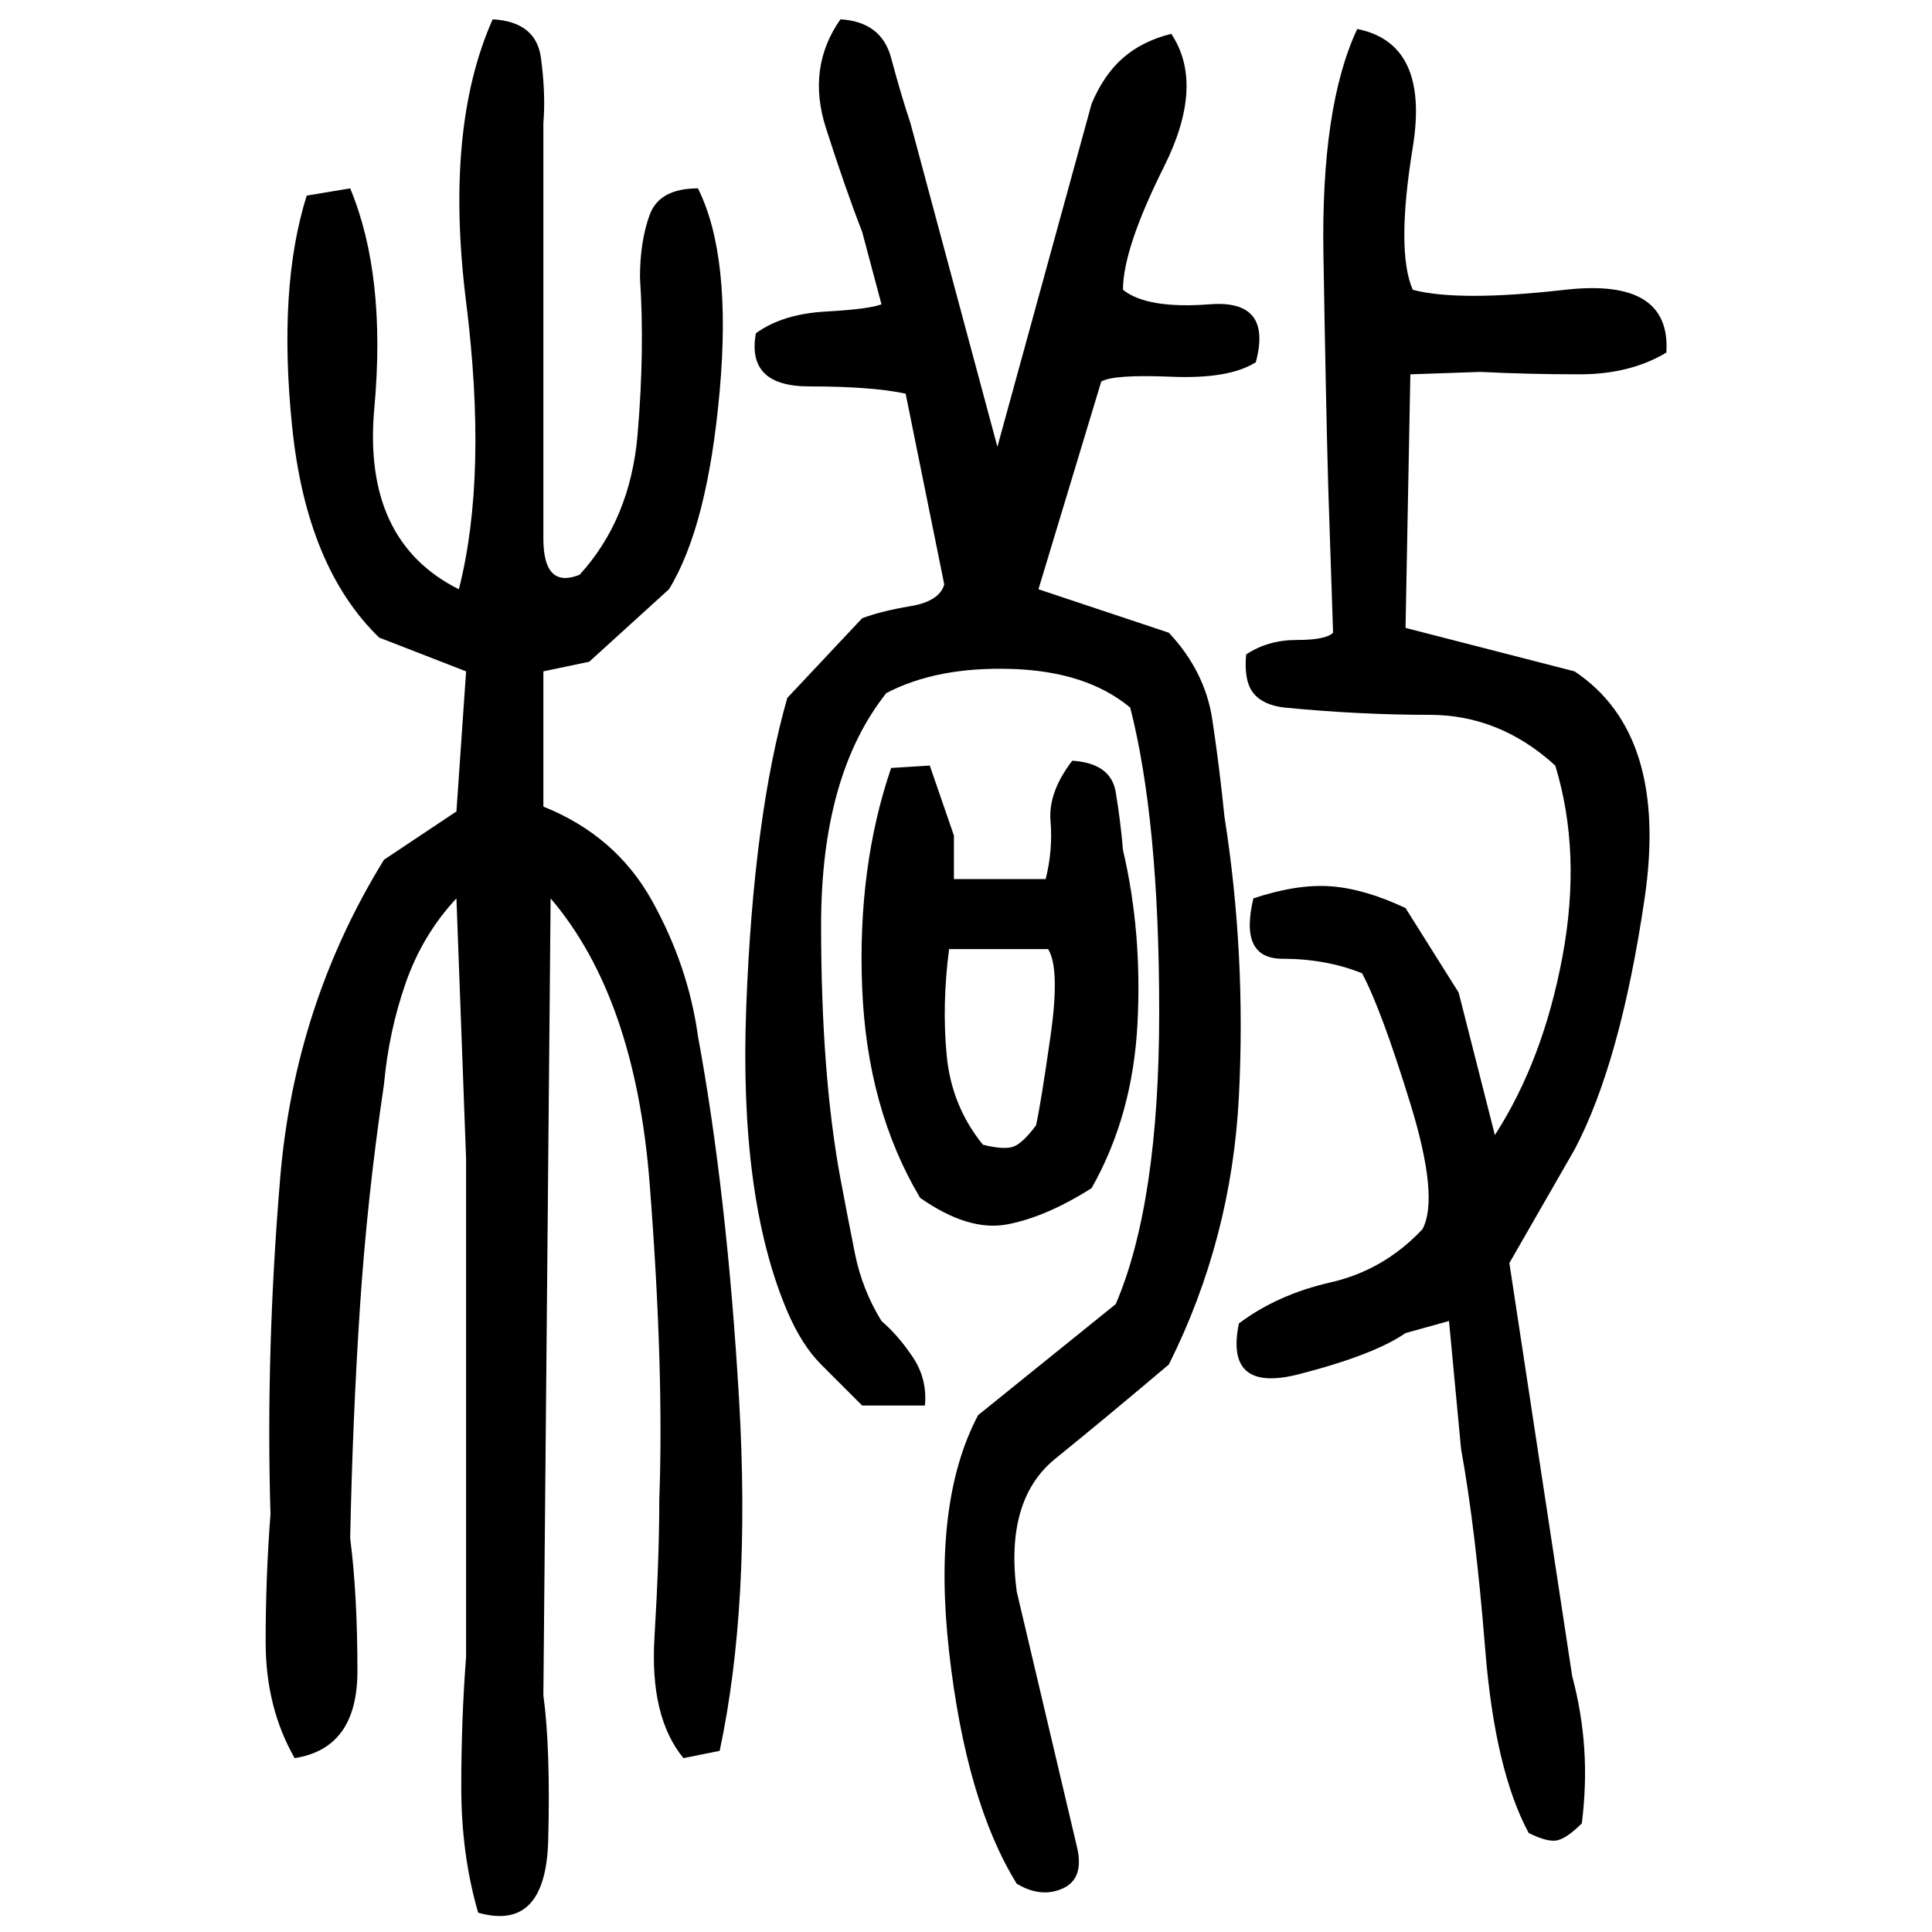 ﻿<?xml version="1.0" encoding="UTF-8" standalone="yes"?>
<svg xmlns="http://www.w3.org/2000/svg" height="100%" version="1.1" width="100%" viewBox="0 0 80 80">
  <g transform="scale(1)">
    <path fill="#000000" d="M20.4 0.8Q22.2 0.9 22.4 2.4T22.5 5.1V18.7Q22.5 20.2 22.5 22.3T24.0 23.8Q26.1 21.5 26.4 18T26.5 11.5Q26.5 10 26.9 8.9T28.9 7.8Q30.3 10.6 29.8 16.2T27.7 24.4L24.4 27.4L22.5 27.8V33.4Q25.5 34.6 27 37.3T28.9 42.9Q30.1 49.4 30.6 57.9T29.8 72.5L28.3 72.8Q26.9 71.1 27.1 67.8T27.3 62.1Q27.5 56.7 26.9 49T22.8 37.2L22.5 70.2Q22.8 72.4 22.7 76.2T19.8 79.2Q19.1 76.8 19.1 74T19.3 68.6V48L18.9 37.2Q17.5 38.7 16.8 40.7T15.9 44.9Q15.2 49.6 14.9 54.2T14.5 63.7Q14.8 66.0 14.8 69.2T12.2 72.8Q11 70.7 11 68T11.2 62.7Q11 56 11.6 48.8T15.9 35.6L18.9 33.6L19.3 27.8L15.7 26.4Q12.7 23.5 12.1 17.7T12.7 8.1L14.5 7.8Q16.0 11.4 15.5 16.9T19 24.4Q20.2 19.7 19.3 12.5T20.4 0.8ZM34.8 0.8Q36.5 0.9 36.9 2.4T37.7 5.1L41.3 18.5L45.2 4.3Q45.7 3.1 46.5 2.4T48.5 1.4Q49.9 3.5 48.2 6.9T46.5 12Q47.5 12.8 50.1 12.6T52 15.0Q50.9 15.7 48.5 15.6T45.6 15.8L43 24.4L48.4 26.2Q49.9 27.8 50.2 29.8T50.7 33.8Q51.6 39.5 51.3 45.4T48.4 56.5Q45.8 58.7 43.7 60.4T42.1 65.9L44.6 76.5Q44.9 77.8 44 78.2T42.1 78Q40.0 74.6 39.3 68.4T40.5 58.6L46.2 54Q48.0 49.8 48 41.9T46.8 29.3Q45.0 27.8 41.9 27.7T36.7 28.7Q34 32.1 34 38.3T34.8 48.8Q35.1 50.4 35.4 51.9T36.5 54.7Q37.2 55.3 37.8 56.2T38.3 58.2H35.7Q34.8 57.3 34 56.5T32.6 54.3Q30.6 49.6 30.9 41.7T32.6 28.9L35.7 25.6Q36.5 25.3 37.7 25.1T39.1 24.2L37.5 16.3Q36.1 16 33.5 16T31.3 13.8Q32.4 13 34.2 12.9T36.5 12.6L35.7 9.6Q35 7.8 34.2 5.3T34.8 0.8ZM56.2 1.2Q59.2 1.8 58.5 6.1T58.5 12Q60.4 12.5 64.8 12T69.0 14.6Q67.5 15.5 65.4 15.5T61.3 15.4L58.4 15.5L58.2 26.0L65.2 27.8Q69.1 30.4 68.1 37.2T65.2 47.6L62.5 52.3L65.1 69.4Q65.5 70.9 65.6 72.4T65.5 75.5Q64.9 76.1 64.5 76.2T63.3 75.9Q61.9 73.3 61.5 68.3T60.5 60L60.0 54.7L58.2 55.2Q56.9 56.1 53.8 56.9T51.3 54.8Q52.9 53.6 55.1 53.1T58.9 50.9Q59.6 49.6 58.4 45.7T56.4 40.3Q54.9 39.7 53.1 39.7T51.9 37.2Q53.7 36.6 55.1 36.7T58.2 37.6L60.4 41.1L61.9 47.0Q63.9 43.9 64.7 39.6T64.4 31.7Q62.1 29.6 59.2 29.6T53.2 29.3Q52.3 29.2 51.9 28.7T51.6 27.1Q52.5 26.5 53.7 26.5T55.2 26.2L55 20.2Q54.9 16.6 54.8 10.5T56.2 1.2ZM44.4 31.5Q46 31.6 46.2 32.8T46.5 35.2Q47.3 38.6 47.1 42.4T45.2 49.2Q43.3 50.4 41.7 50.7T38.1 49.6Q35.9 45.9 35.7 40.9T36.9 31.8L38.5 31.7L39.5 34.6V36.4H43.3Q43.6 35.2 43.5 34T44.4 31.5ZM39 41.6T39.2 43.7T40.7 47.4Q41.5 47.6 41.9 47.5T42.9 46.6Q43.1 45.7 43.5 42.9T43.4 39.3H39.3Q39 41.6 39.2 43.7Z" />
  </g>
</svg>
